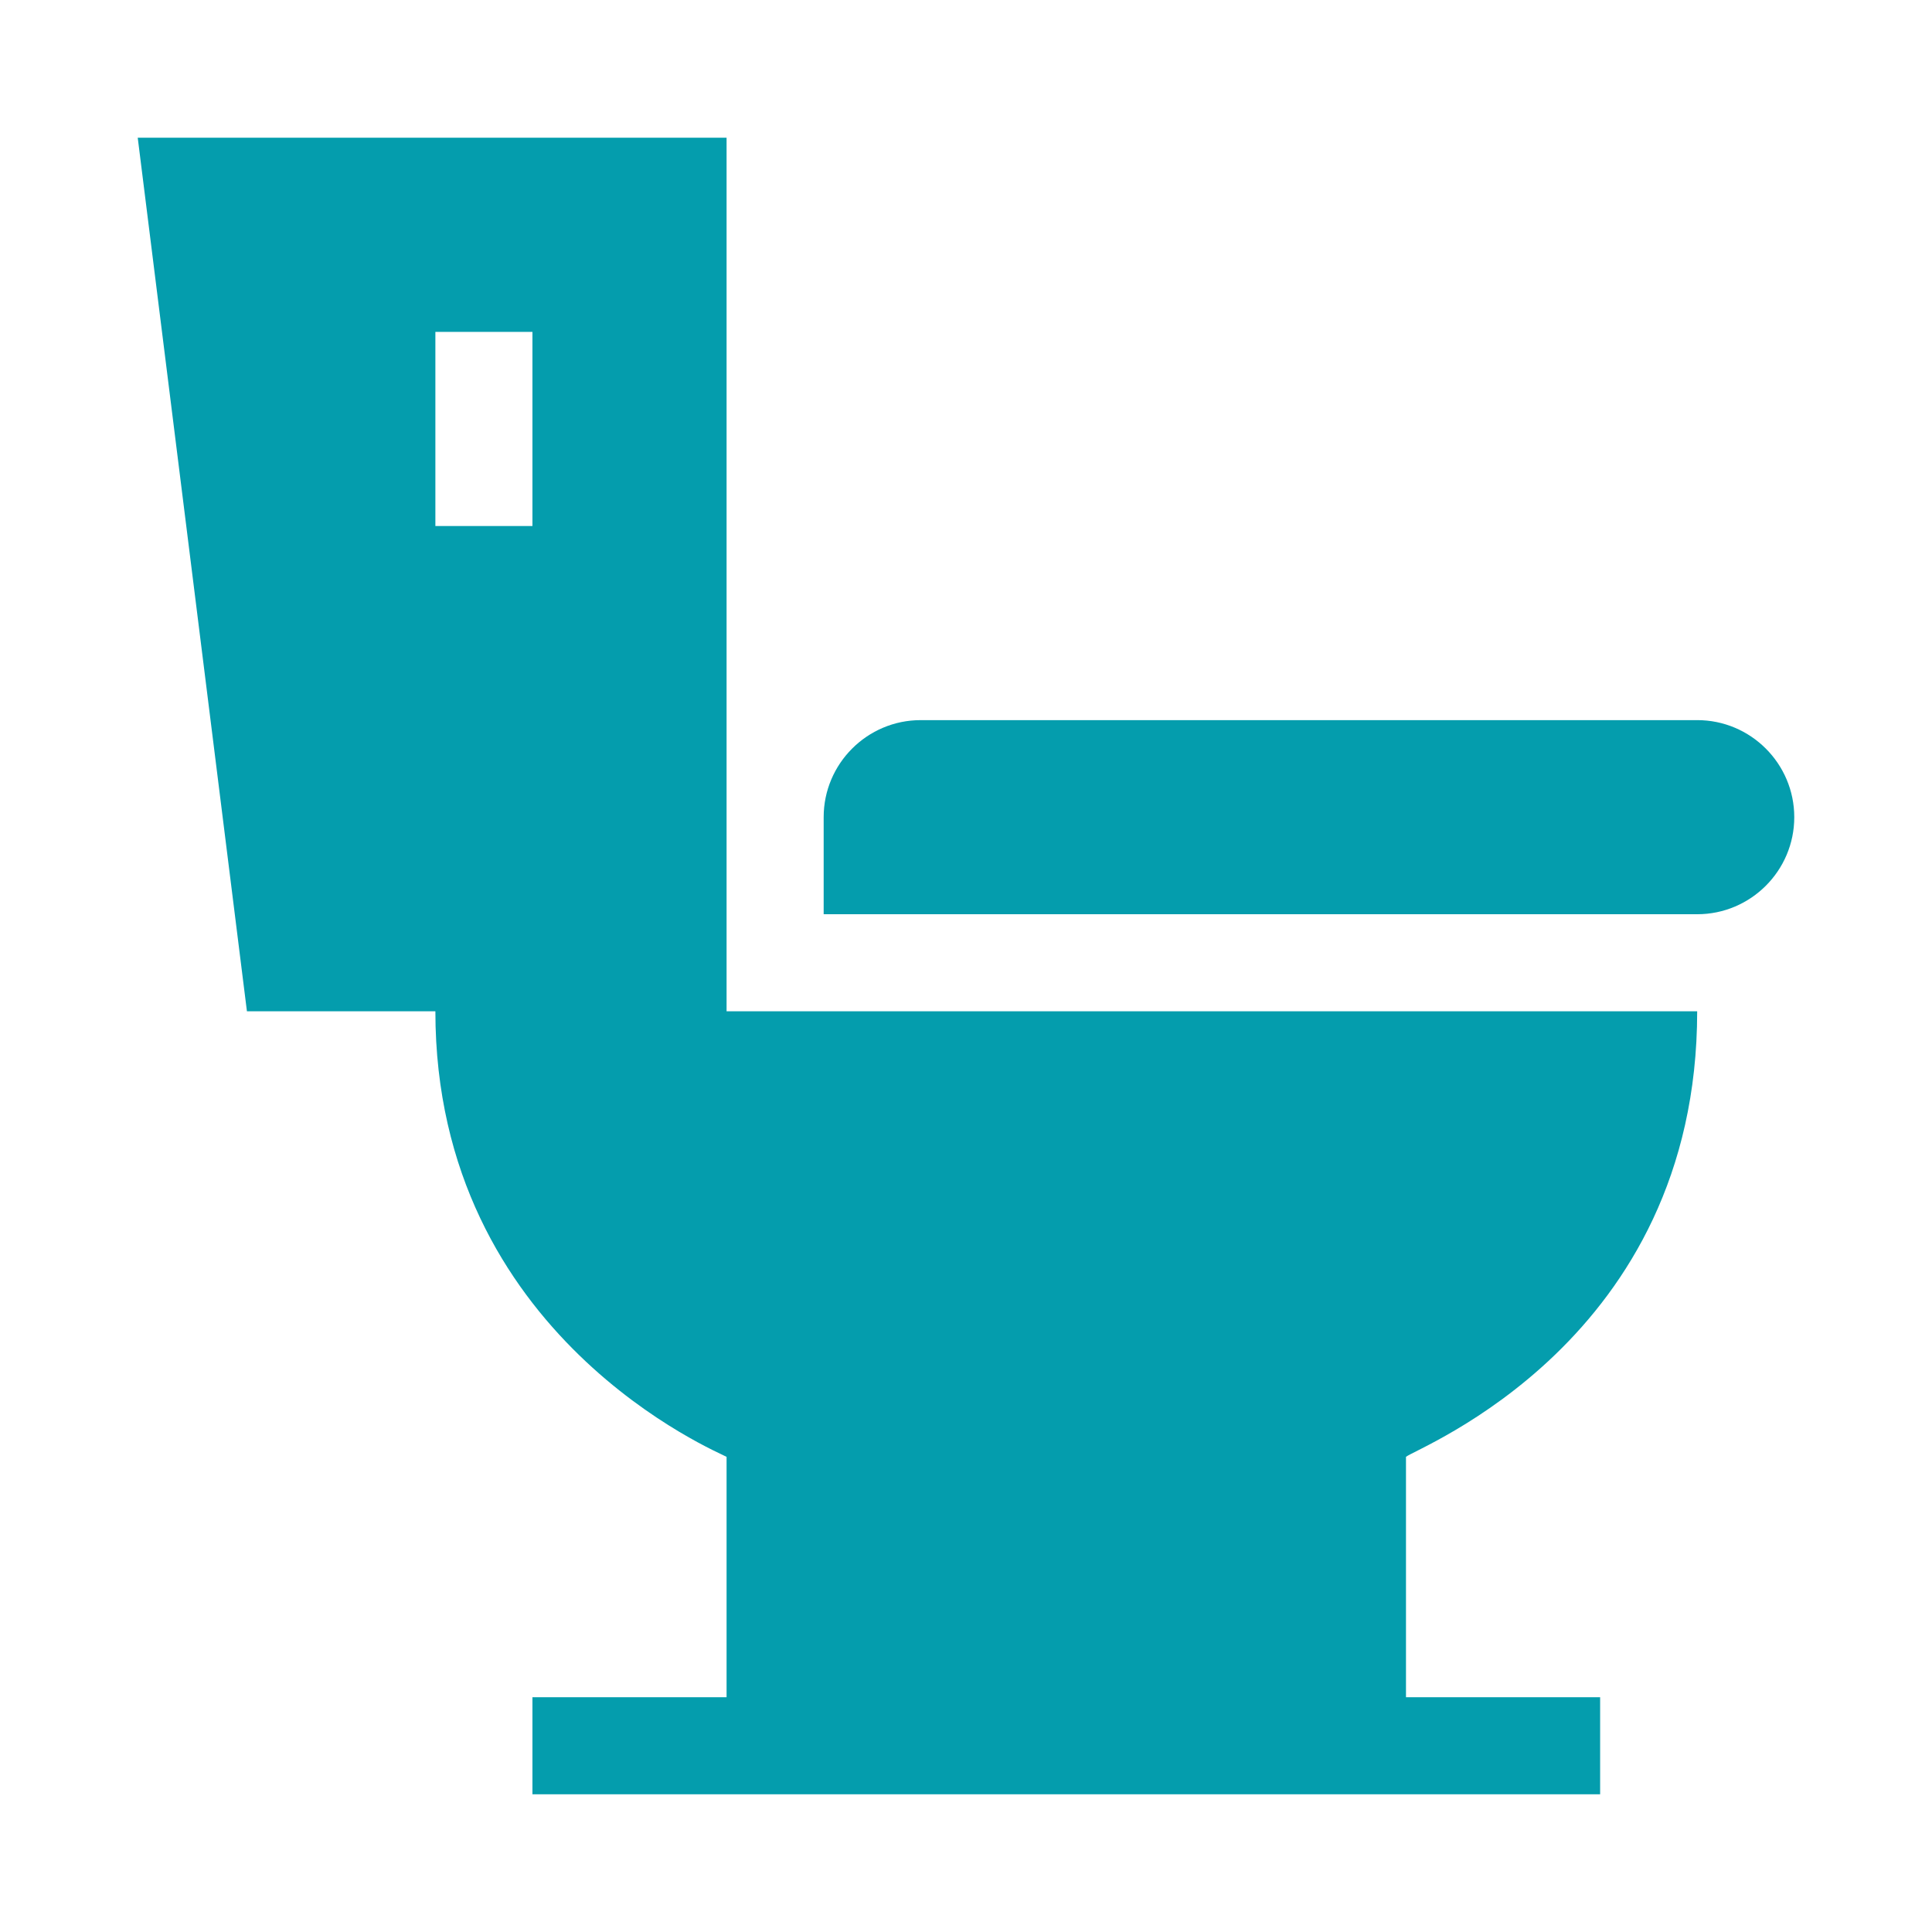 <?xml version="1.0" encoding="UTF-8"?>
<svg id="Capa_1" xmlns="http://www.w3.org/2000/svg" width="512" height="512" version="1.1" viewBox="0 0 512 512">
  <!-- Generator: Adobe Illustrator 29.7.0, SVG Export Plug-In . SVG Version: 2.1.1 Build 138)  -->
  <defs>
    <style>
      .st0 {
        fill: #049dad;
      }
    </style>
  </defs>
  <path class="st0" d="M449.78,190.84h-205.78c-14.18,0-25.72,11.54-25.72,25.72v25.72h231.5c14.18,0,25.72-11.54,25.72-25.72s-11.54-25.72-25.72-25.72Z"/>
  <path class="st0" d="M449.78,268H192.55V36.5H36.5l28.94,231.5h49.94c0,86.48,75.88,117.17,77.17,118.08v63.7h-51.45v25.72c4.8,0,288.37,0,282.95,0v-25.72h-51.45v-63.7c2.57-2.32,77.17-30.59,77.17-118.08ZM115.38,87.95h25.72v51.45h-25.72v-51.45Z"/>
</svg>